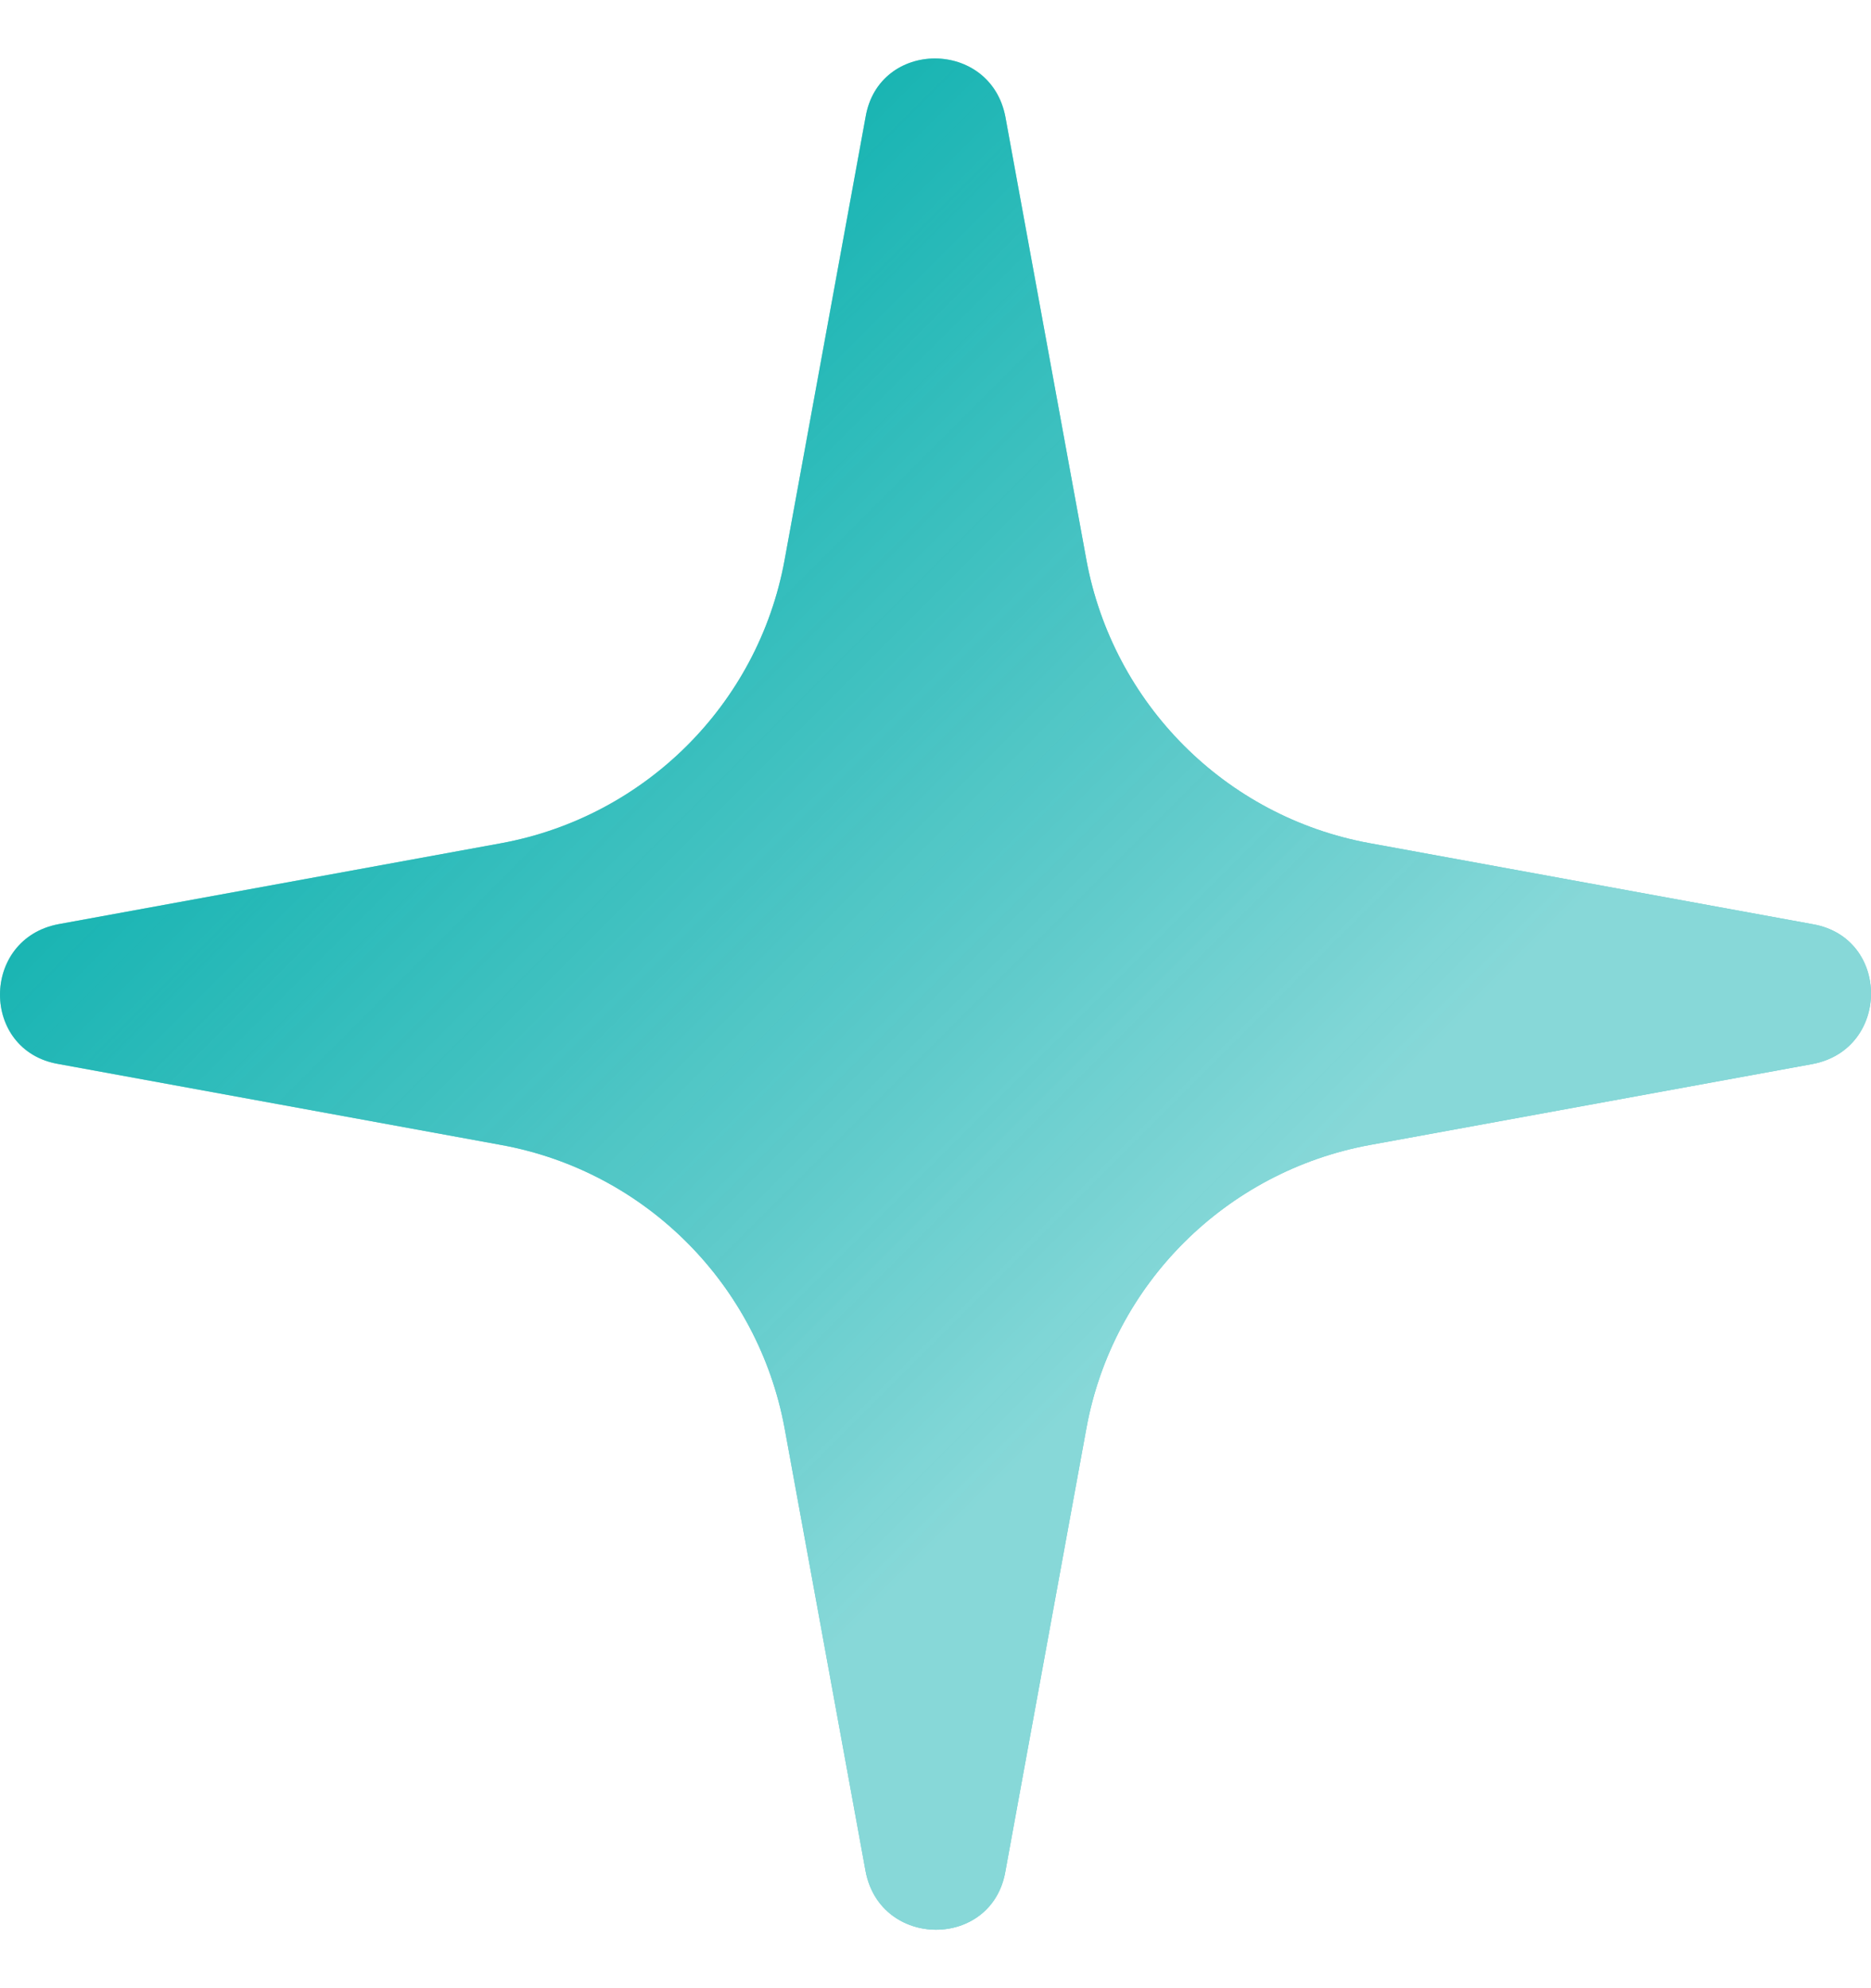 <svg xmlns="http://www.w3.org/2000/svg" width="16" height="17" viewBox="0 0 16 17" fill="none">
  <path
    d="M7.402 1.001L6.709 4.791C6.482 6.025 5.513 6.982 4.291 7.209L0.501 7.902C-0.167 8.028 -0.167 8.985 0.501 9.098L4.291 9.791C5.525 10.018 6.482 10.987 6.709 12.209L7.402 15.999C7.528 16.667 8.485 16.667 8.598 15.999L9.291 12.209C9.518 10.975 10.487 10.018 11.709 9.791L15.499 9.098C16.167 8.972 16.167 8.015 15.499 7.902L11.709 7.209C10.475 6.982 9.518 6.013 9.291 4.791L8.598 1.001C8.472 0.333 7.515 0.333 7.402 1.001Z"
    fill="url(#paint0_linear_2141_36735)"
  />
  <path
    d="M7.402 1.001L6.709 4.791C6.482 6.025 5.513 6.982 4.291 7.209L0.501 7.902C-0.167 8.028 -0.167 8.985 0.501 9.098L4.291 9.791C5.525 10.018 6.482 10.987 6.709 12.209L7.402 15.999C7.528 16.667 8.485 16.667 8.598 15.999L9.291 12.209C9.518 10.975 10.487 10.018 11.709 9.791L15.499 9.098C16.167 8.972 16.167 8.015 15.499 7.902L11.709 7.209C10.475 6.982 9.518 6.013 9.291 4.791L8.598 1.001C8.472 0.333 7.515 0.333 7.402 1.001Z"
    fill="url(#paint1_linear_2141_36735)"
  />
  <defs>
    <linearGradient
      id="paint0_linear_2141_36735"
      x1="12.137"
      y1="12.649"
      x2="3.863"
      y2="4.376"
      gradientUnits="userSpaceOnUse"
    >
      <stop offset="0.33" stop-color="#10AEAE" stop-opacity="0.61" />
      <stop offset="0.43" stop-color="#1CB3B1" stop-opacity="0.66" />
      <stop offset="0.63" stop-color="#3BC0B9" stop-opacity="0.79" />
      <stop offset="0.91" stop-color="#6FD7C6" />
    </linearGradient>
    <linearGradient
      id="paint1_linear_2141_36735"
      x1="12.137"
      y1="12.649"
      x2="3.863"
      y2="4.376"
      gradientUnits="userSpaceOnUse"
    >
      <stop offset="0.214" stop-color="#87D8D8" />
      <stop offset="1" stop-color="#10B1B1" stop-opacity="0.9" />
    </linearGradient>
  </defs>
</svg>